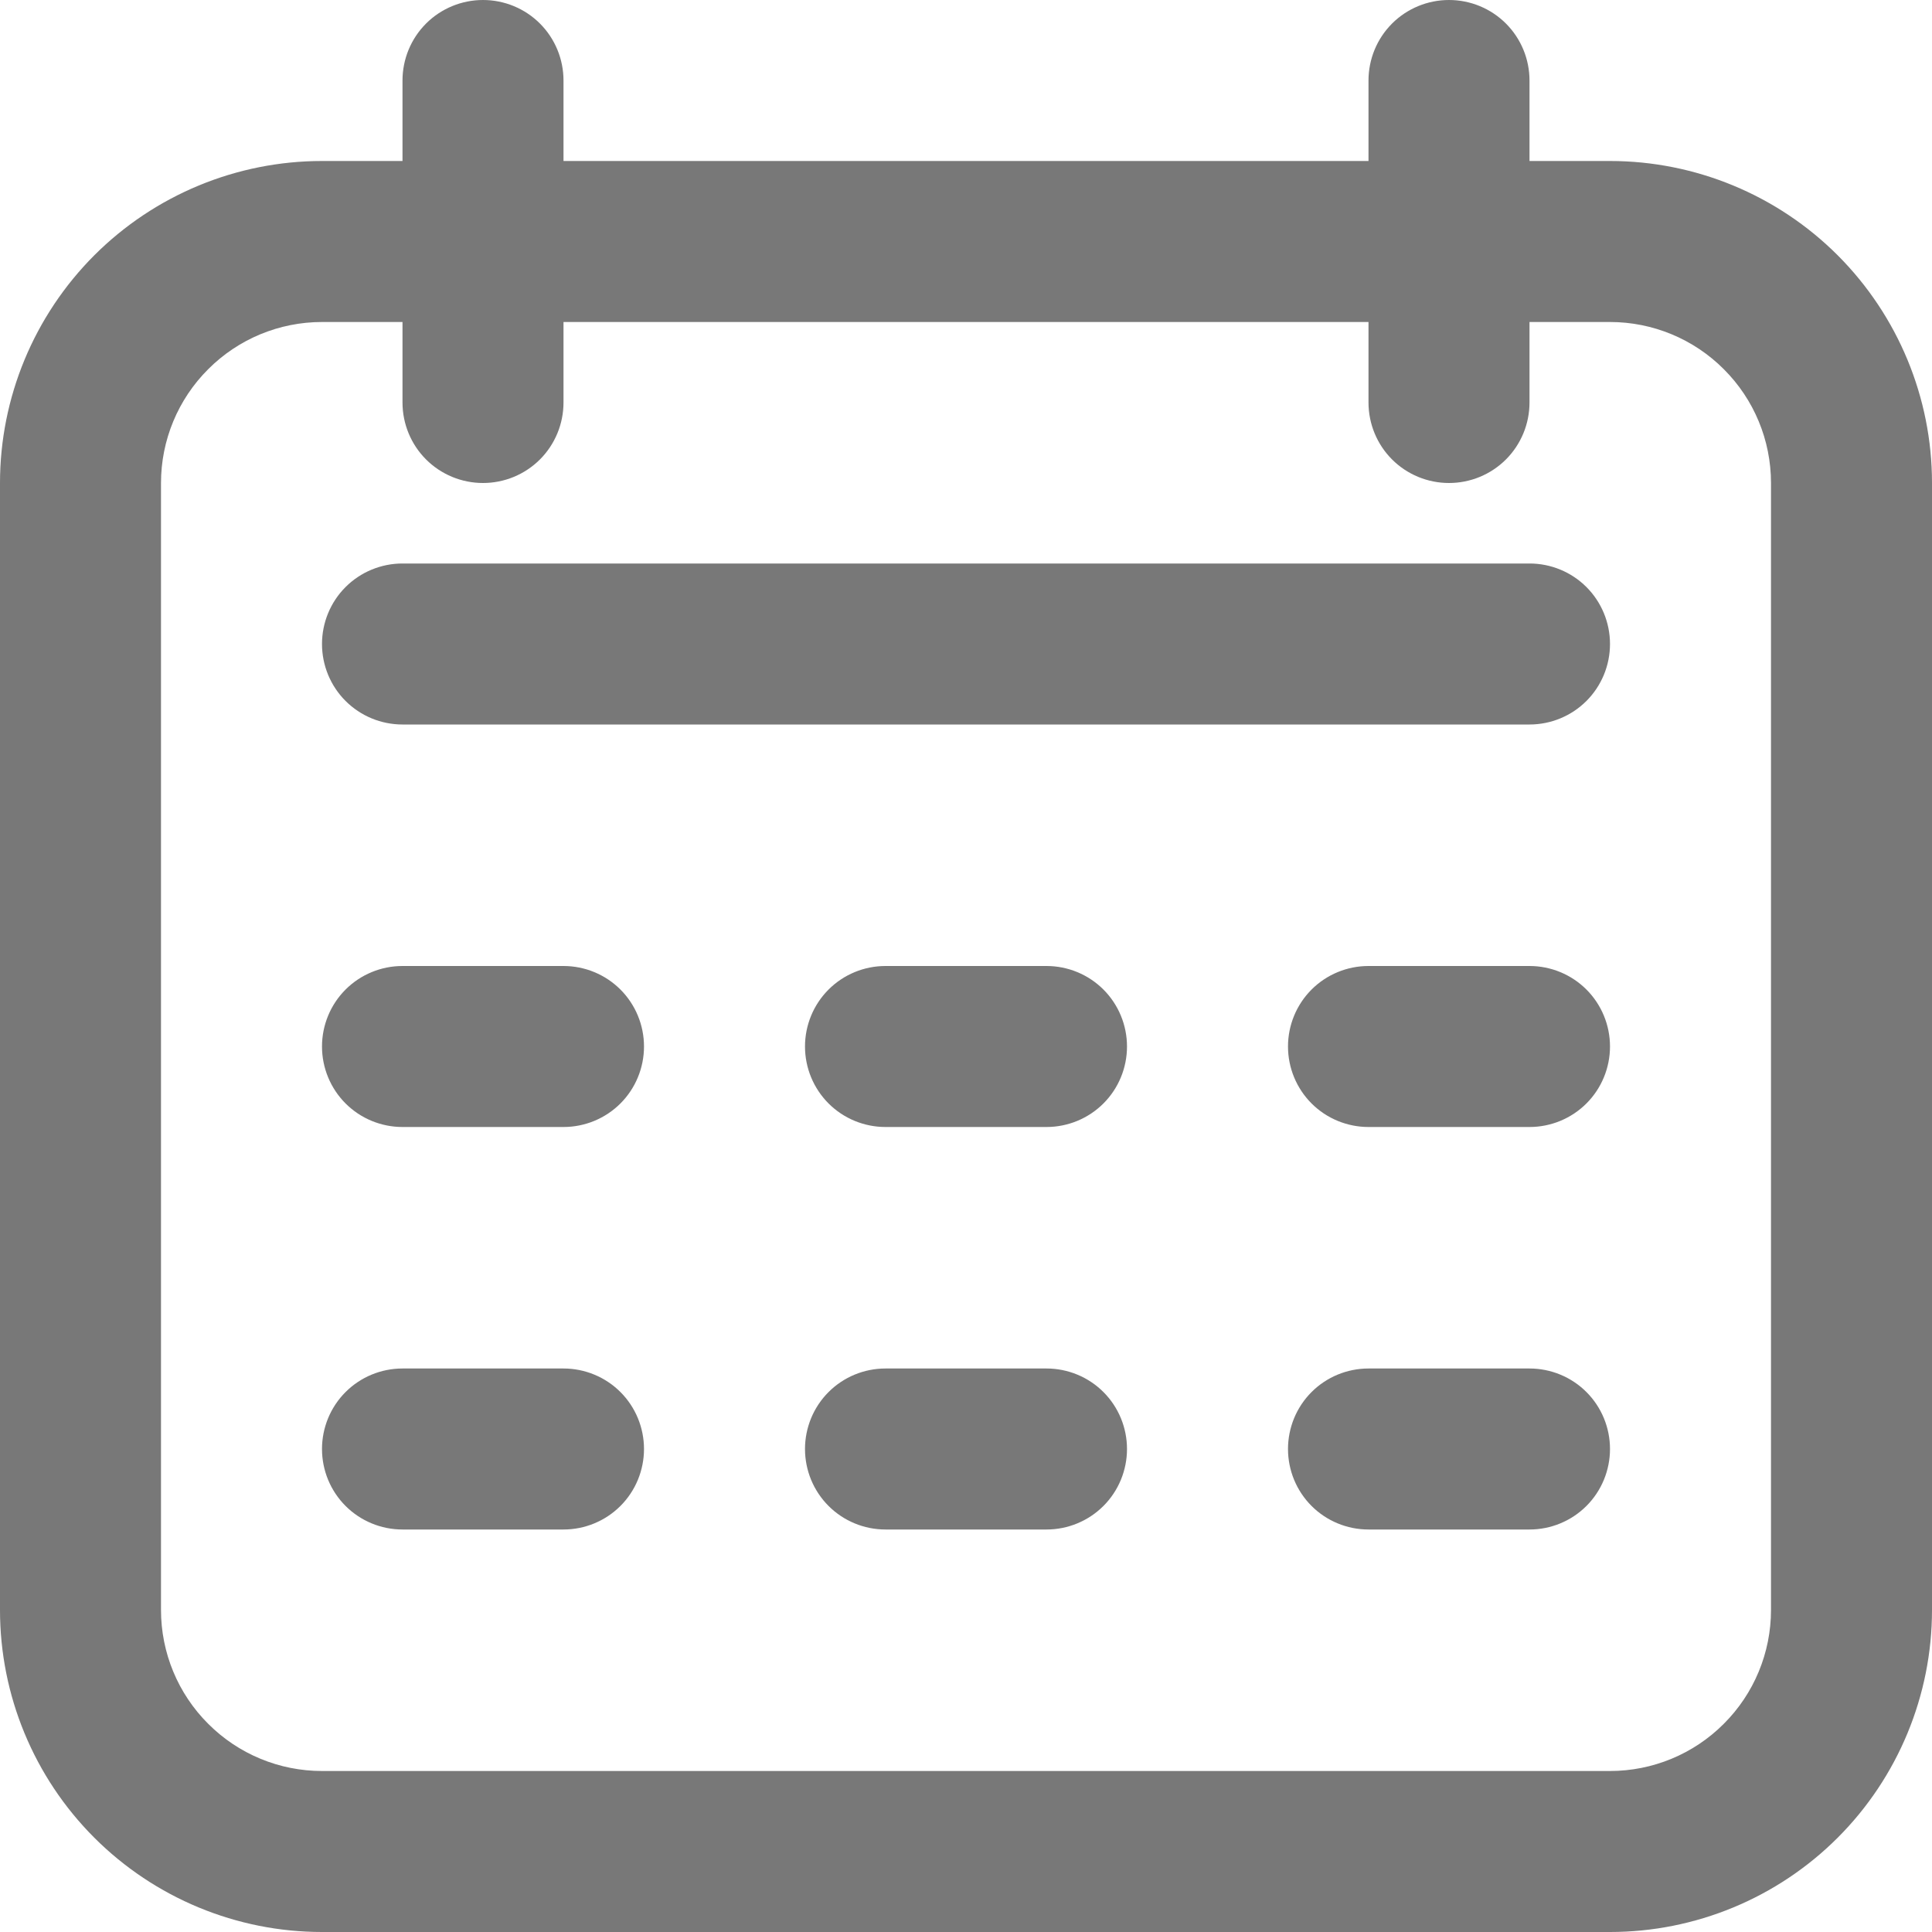 <svg width="21" height="21" viewBox="0 0 21 21" fill="none" xmlns="http://www.w3.org/2000/svg">
<g opacity="0.8" clip-path="url(#clip0_235_1147)">
<path d="M17.5 1.75H16.625V0.875C16.625 0.643 16.533 0.42 16.369 0.256C16.205 0.092 15.982 0 15.75 0C15.518 0 15.295 0.092 15.131 0.256C14.967 0.42 14.875 0.643 14.875 0.875V1.75H6.125V0.875C6.125 0.643 6.033 0.42 5.869 0.256C5.705 0.092 5.482 0 5.25 0C5.018 0 4.795 0.092 4.631 0.256C4.467 0.42 4.375 0.643 4.375 0.875V1.75H3.5C2.572 1.75 1.681 2.119 1.025 2.775C0.369 3.432 0 4.322 0 5.25L0 17.5C0 18.428 0.369 19.319 1.025 19.975C1.681 20.631 2.572 21 3.5 21H17.5C18.428 21 19.319 20.631 19.975 19.975C20.631 19.319 21 18.428 21 17.5V5.25C21 4.322 20.631 3.432 19.975 2.775C19.319 2.119 18.428 1.75 17.5 1.75ZM19.25 17.5C19.25 17.964 19.066 18.409 18.737 18.737C18.409 19.066 17.964 19.25 17.5 19.25H3.5C3.036 19.25 2.591 19.066 2.263 18.737C1.934 18.409 1.75 17.964 1.75 17.5V5.25C1.75 4.786 1.934 4.341 2.263 4.013C2.591 3.684 3.036 3.5 3.5 3.5H4.375V4.375C4.375 4.607 4.467 4.83 4.631 4.994C4.795 5.158 5.018 5.25 5.25 5.25C5.482 5.25 5.705 5.158 5.869 4.994C6.033 4.83 6.125 4.607 6.125 4.375V3.5H14.875V4.375C14.875 4.607 14.967 4.83 15.131 4.994C15.295 5.158 15.518 5.25 15.75 5.25C15.982 5.25 16.205 5.158 16.369 4.994C16.533 4.83 16.625 4.607 16.625 4.375V3.5H17.5C17.964 3.5 18.409 3.684 18.737 4.013C19.066 4.341 19.25 4.786 19.25 5.25V17.5Z" fill="#565656"/>
<path d="M16.625 6.125H4.375C4.143 6.125 3.92 6.217 3.756 6.381C3.592 6.545 3.5 6.768 3.5 7C3.5 7.232 3.592 7.455 3.756 7.619C3.92 7.783 4.143 7.875 4.375 7.875H16.625C16.857 7.875 17.08 7.783 17.244 7.619C17.408 7.455 17.5 7.232 17.5 7C17.5 6.768 17.408 6.545 17.244 6.381C17.08 6.217 16.857 6.125 16.625 6.125Z" fill="#565656"/>
<path d="M6.125 10.5H4.375C4.143 10.5 3.92 10.592 3.756 10.756C3.592 10.92 3.5 11.143 3.5 11.375C3.5 11.607 3.592 11.83 3.756 11.994C3.92 12.158 4.143 12.25 4.375 12.25H6.125C6.357 12.25 6.58 12.158 6.744 11.994C6.908 11.83 7 11.607 7 11.375C7 11.143 6.908 10.92 6.744 10.756C6.58 10.592 6.357 10.5 6.125 10.5Z" fill="#565656"/>
<path d="M6.125 14.875H4.375C4.143 14.875 3.92 14.967 3.756 15.131C3.592 15.295 3.5 15.518 3.5 15.75C3.5 15.982 3.592 16.205 3.756 16.369C3.92 16.533 4.143 16.625 4.375 16.625H6.125C6.357 16.625 6.58 16.533 6.744 16.369C6.908 16.205 7 15.982 7 15.75C7 15.518 6.908 15.295 6.744 15.131C6.58 14.967 6.357 14.875 6.125 14.875Z" fill="#565656"/>
<path d="M11.375 10.5H9.625C9.393 10.5 9.17 10.592 9.006 10.756C8.842 10.92 8.75 11.143 8.75 11.375C8.75 11.607 8.842 11.83 9.006 11.994C9.17 12.158 9.393 12.25 9.625 12.25H11.375C11.607 12.25 11.83 12.158 11.994 11.994C12.158 11.83 12.25 11.607 12.25 11.375C12.25 11.143 12.158 10.92 11.994 10.756C11.83 10.592 11.607 10.5 11.375 10.5Z" fill="#565656"/>
<path d="M11.375 14.875H9.625C9.393 14.875 9.17 14.967 9.006 15.131C8.842 15.295 8.75 15.518 8.75 15.75C8.75 15.982 8.842 16.205 9.006 16.369C9.17 16.533 9.393 16.625 9.625 16.625H11.375C11.607 16.625 11.83 16.533 11.994 16.369C12.158 16.205 12.25 15.982 12.25 15.75C12.25 15.518 12.158 15.295 11.994 15.131C11.83 14.967 11.607 14.875 11.375 14.875Z" fill="#565656"/>
<path d="M16.625 10.5H14.875C14.643 10.5 14.42 10.592 14.256 10.756C14.092 10.92 14 11.143 14 11.375C14 11.607 14.092 11.83 14.256 11.994C14.42 12.158 14.643 12.25 14.875 12.25H16.625C16.857 12.25 17.08 12.158 17.244 11.994C17.408 11.83 17.5 11.607 17.5 11.375C17.5 11.143 17.408 10.92 17.244 10.756C17.08 10.592 16.857 10.5 16.625 10.5Z" fill="#565656"/>
<path d="M16.625 14.875H14.875C14.643 14.875 14.42 14.967 14.256 15.131C14.092 15.295 14 15.518 14 15.75C14 15.982 14.092 16.205 14.256 16.369C14.42 16.533 14.643 16.625 14.875 16.625H16.625C16.857 16.625 17.08 16.533 17.244 16.369C17.408 16.205 17.5 15.982 17.5 15.75C17.5 15.518 17.408 15.295 17.244 15.131C17.08 14.967 16.857 14.875 16.625 14.875Z" fill="#565656"/>
</g>
<defs>
<clipPath id="clip0_235_1147">
<rect width="21" height="21" fill="white"/>
</clipPath>
</defs>
</svg>
